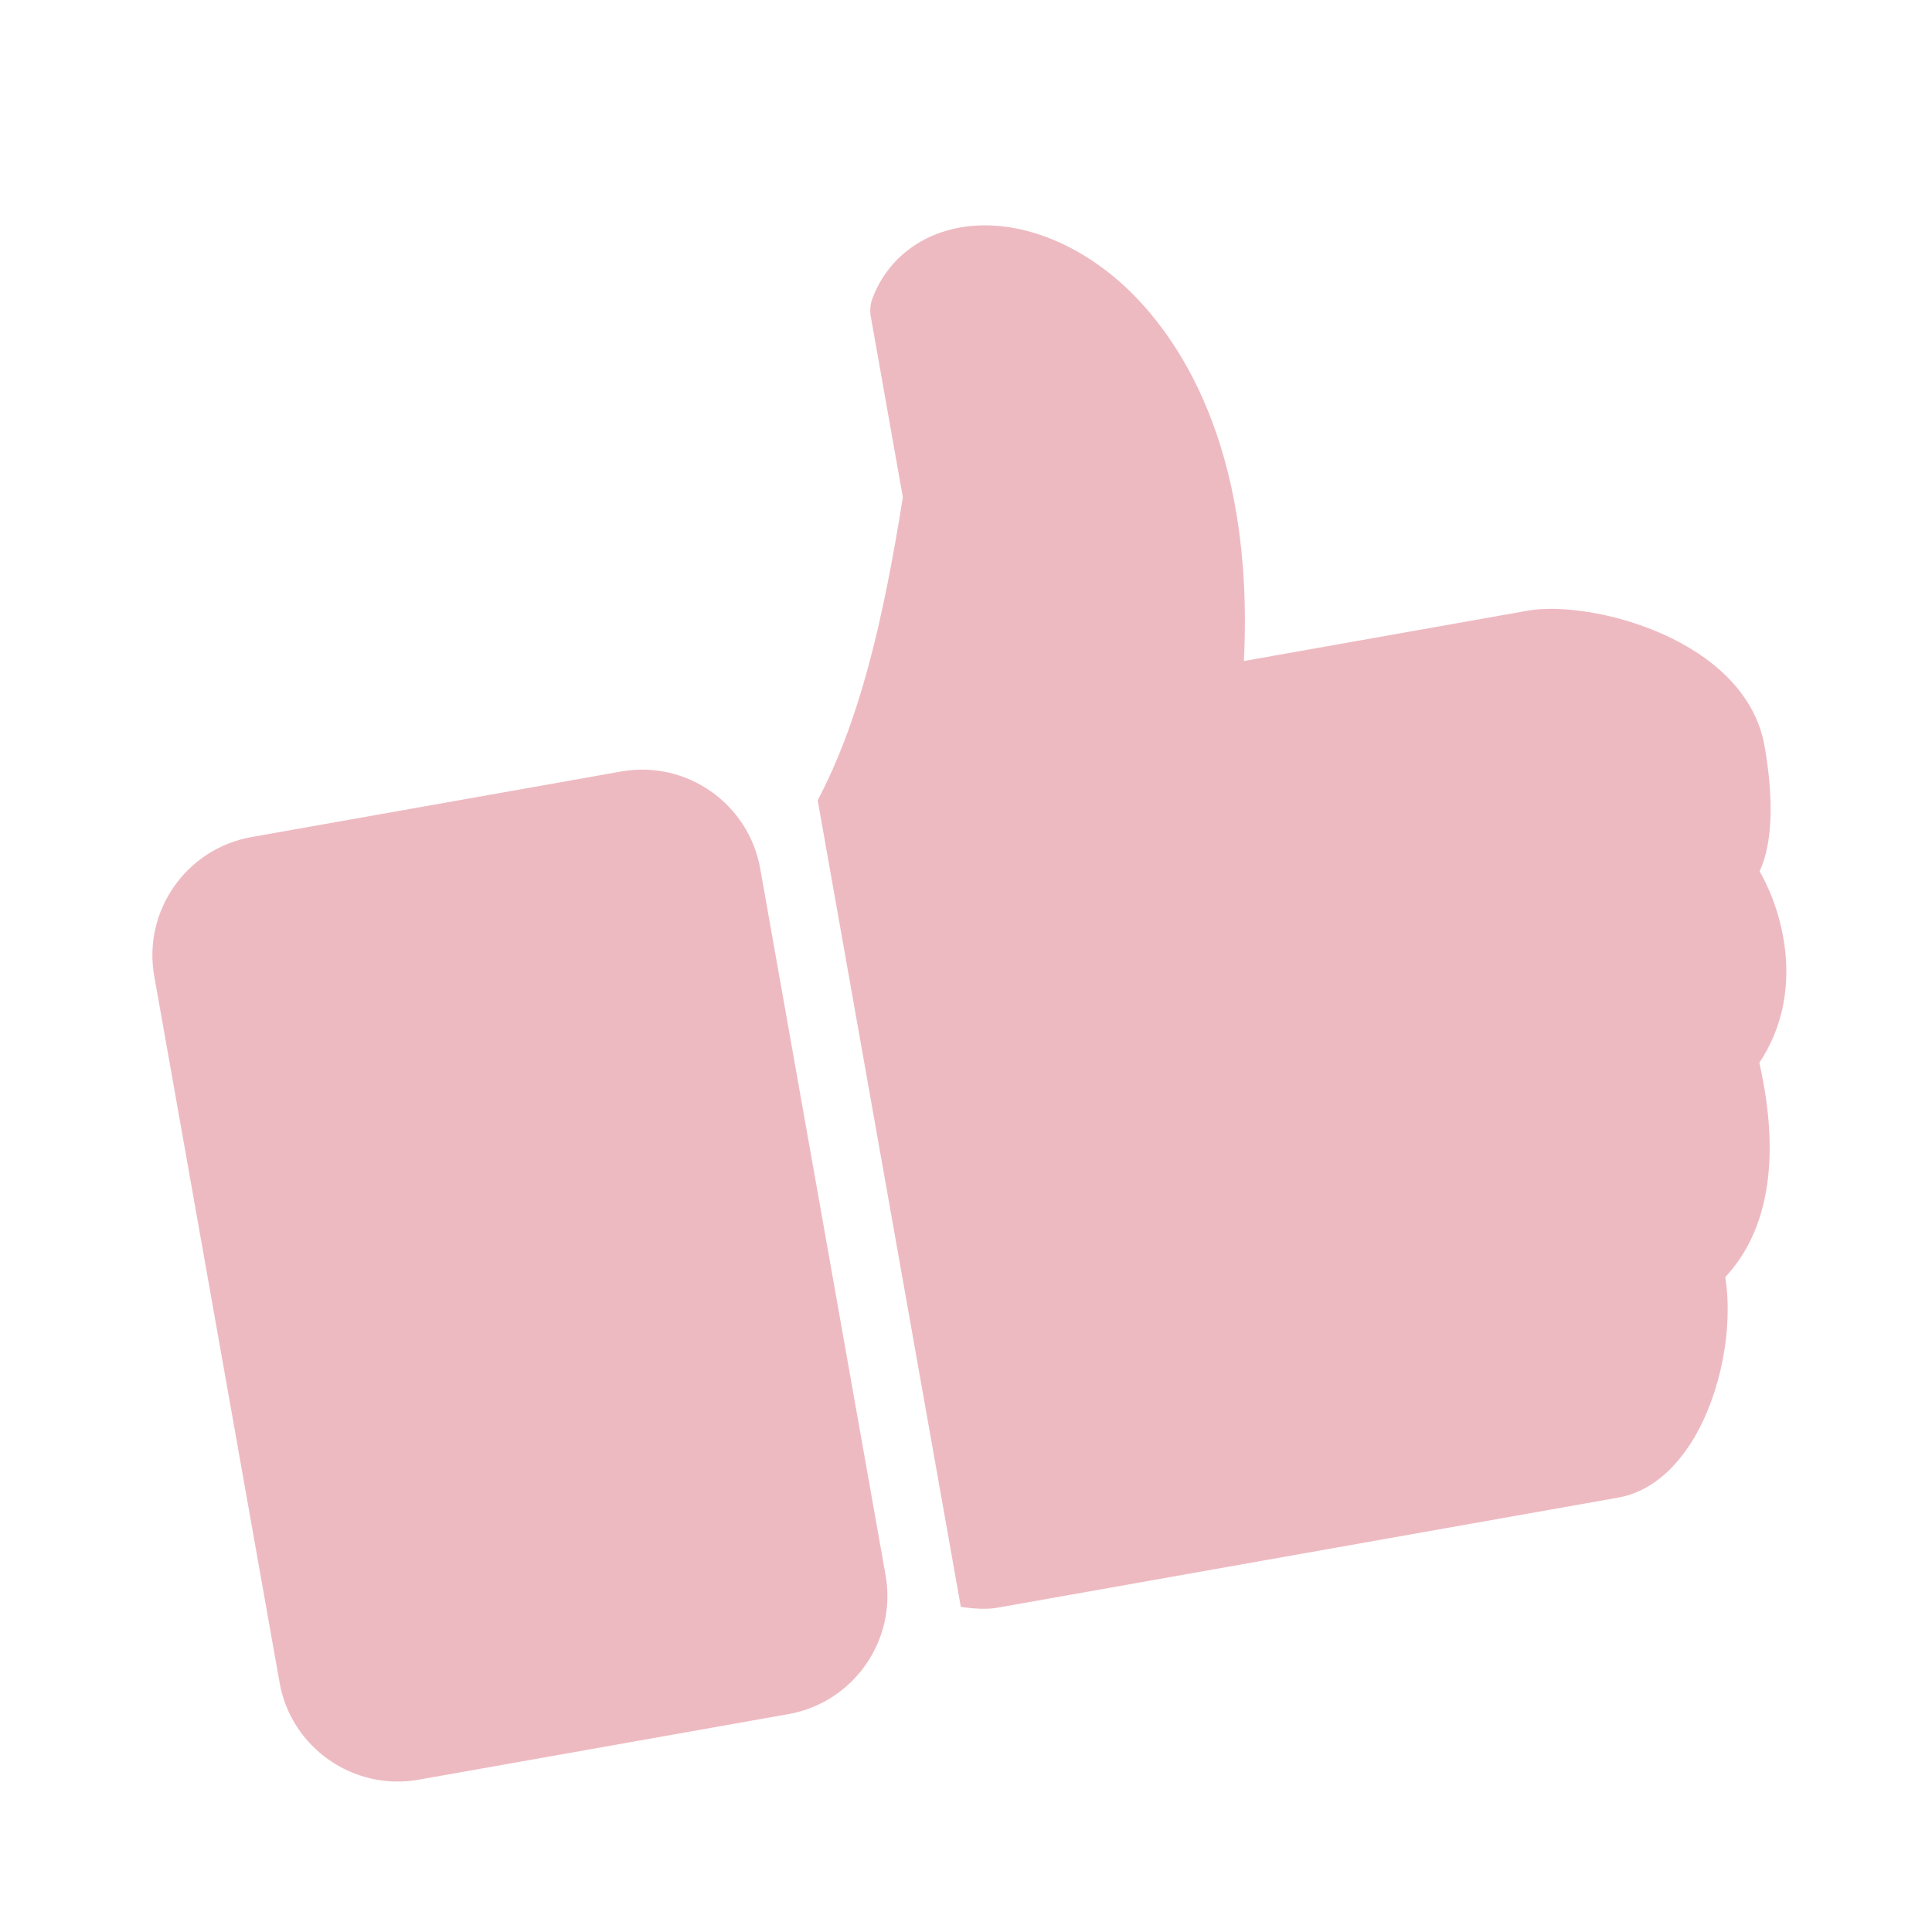 <?xml version="1.0" encoding="UTF-8"?> <svg xmlns="http://www.w3.org/2000/svg" width="35" height="35" viewBox="0 0 35 35" fill="none"> <g clip-path="url(#clip0_177_1580)"> <path d="M11.254 13.976L4.555 15.164C3.375 15.374 2.585 16.503 2.794 17.682L5.065 30.483C5.274 31.662 6.405 32.45 7.584 32.241L14.283 31.053C15.463 30.843 16.252 29.714 16.043 28.535L13.772 15.735C13.563 14.556 12.433 13.767 11.254 13.976Z" fill="#EEBAC1"></path> <path d="M31.966 13.513C31.622 11.576 28.814 10.86 27.674 11.063L22.534 11.975C22.732 8.02 21.293 6.039 20.378 5.189C19.471 4.35 18.356 3.95 17.394 4.121C16.646 4.254 16.064 4.72 15.806 5.404C15.766 5.508 15.755 5.623 15.775 5.733L16.356 9.009C15.996 11.27 15.57 13.063 14.813 14.498L17.406 29.11C17.65 29.146 17.881 29.159 18.063 29.126L29.318 27.13C29.847 27.036 30.313 26.669 30.676 26.072C31.178 25.238 31.401 24.051 31.255 23.136C32.046 22.289 32.258 20.96 31.872 19.252C32.673 18.058 32.355 16.621 31.877 15.784C32.177 15.139 32.08 14.154 31.966 13.513Z" fill="#EEBAC1"></path> </g> <defs> <clipPath id="clip0_177_1580"> <rect width="29.732" height="29.732" fill="white" transform="translate(0.441 5.221) rotate(-10.06)"></rect> </clipPath> </defs> </svg> 